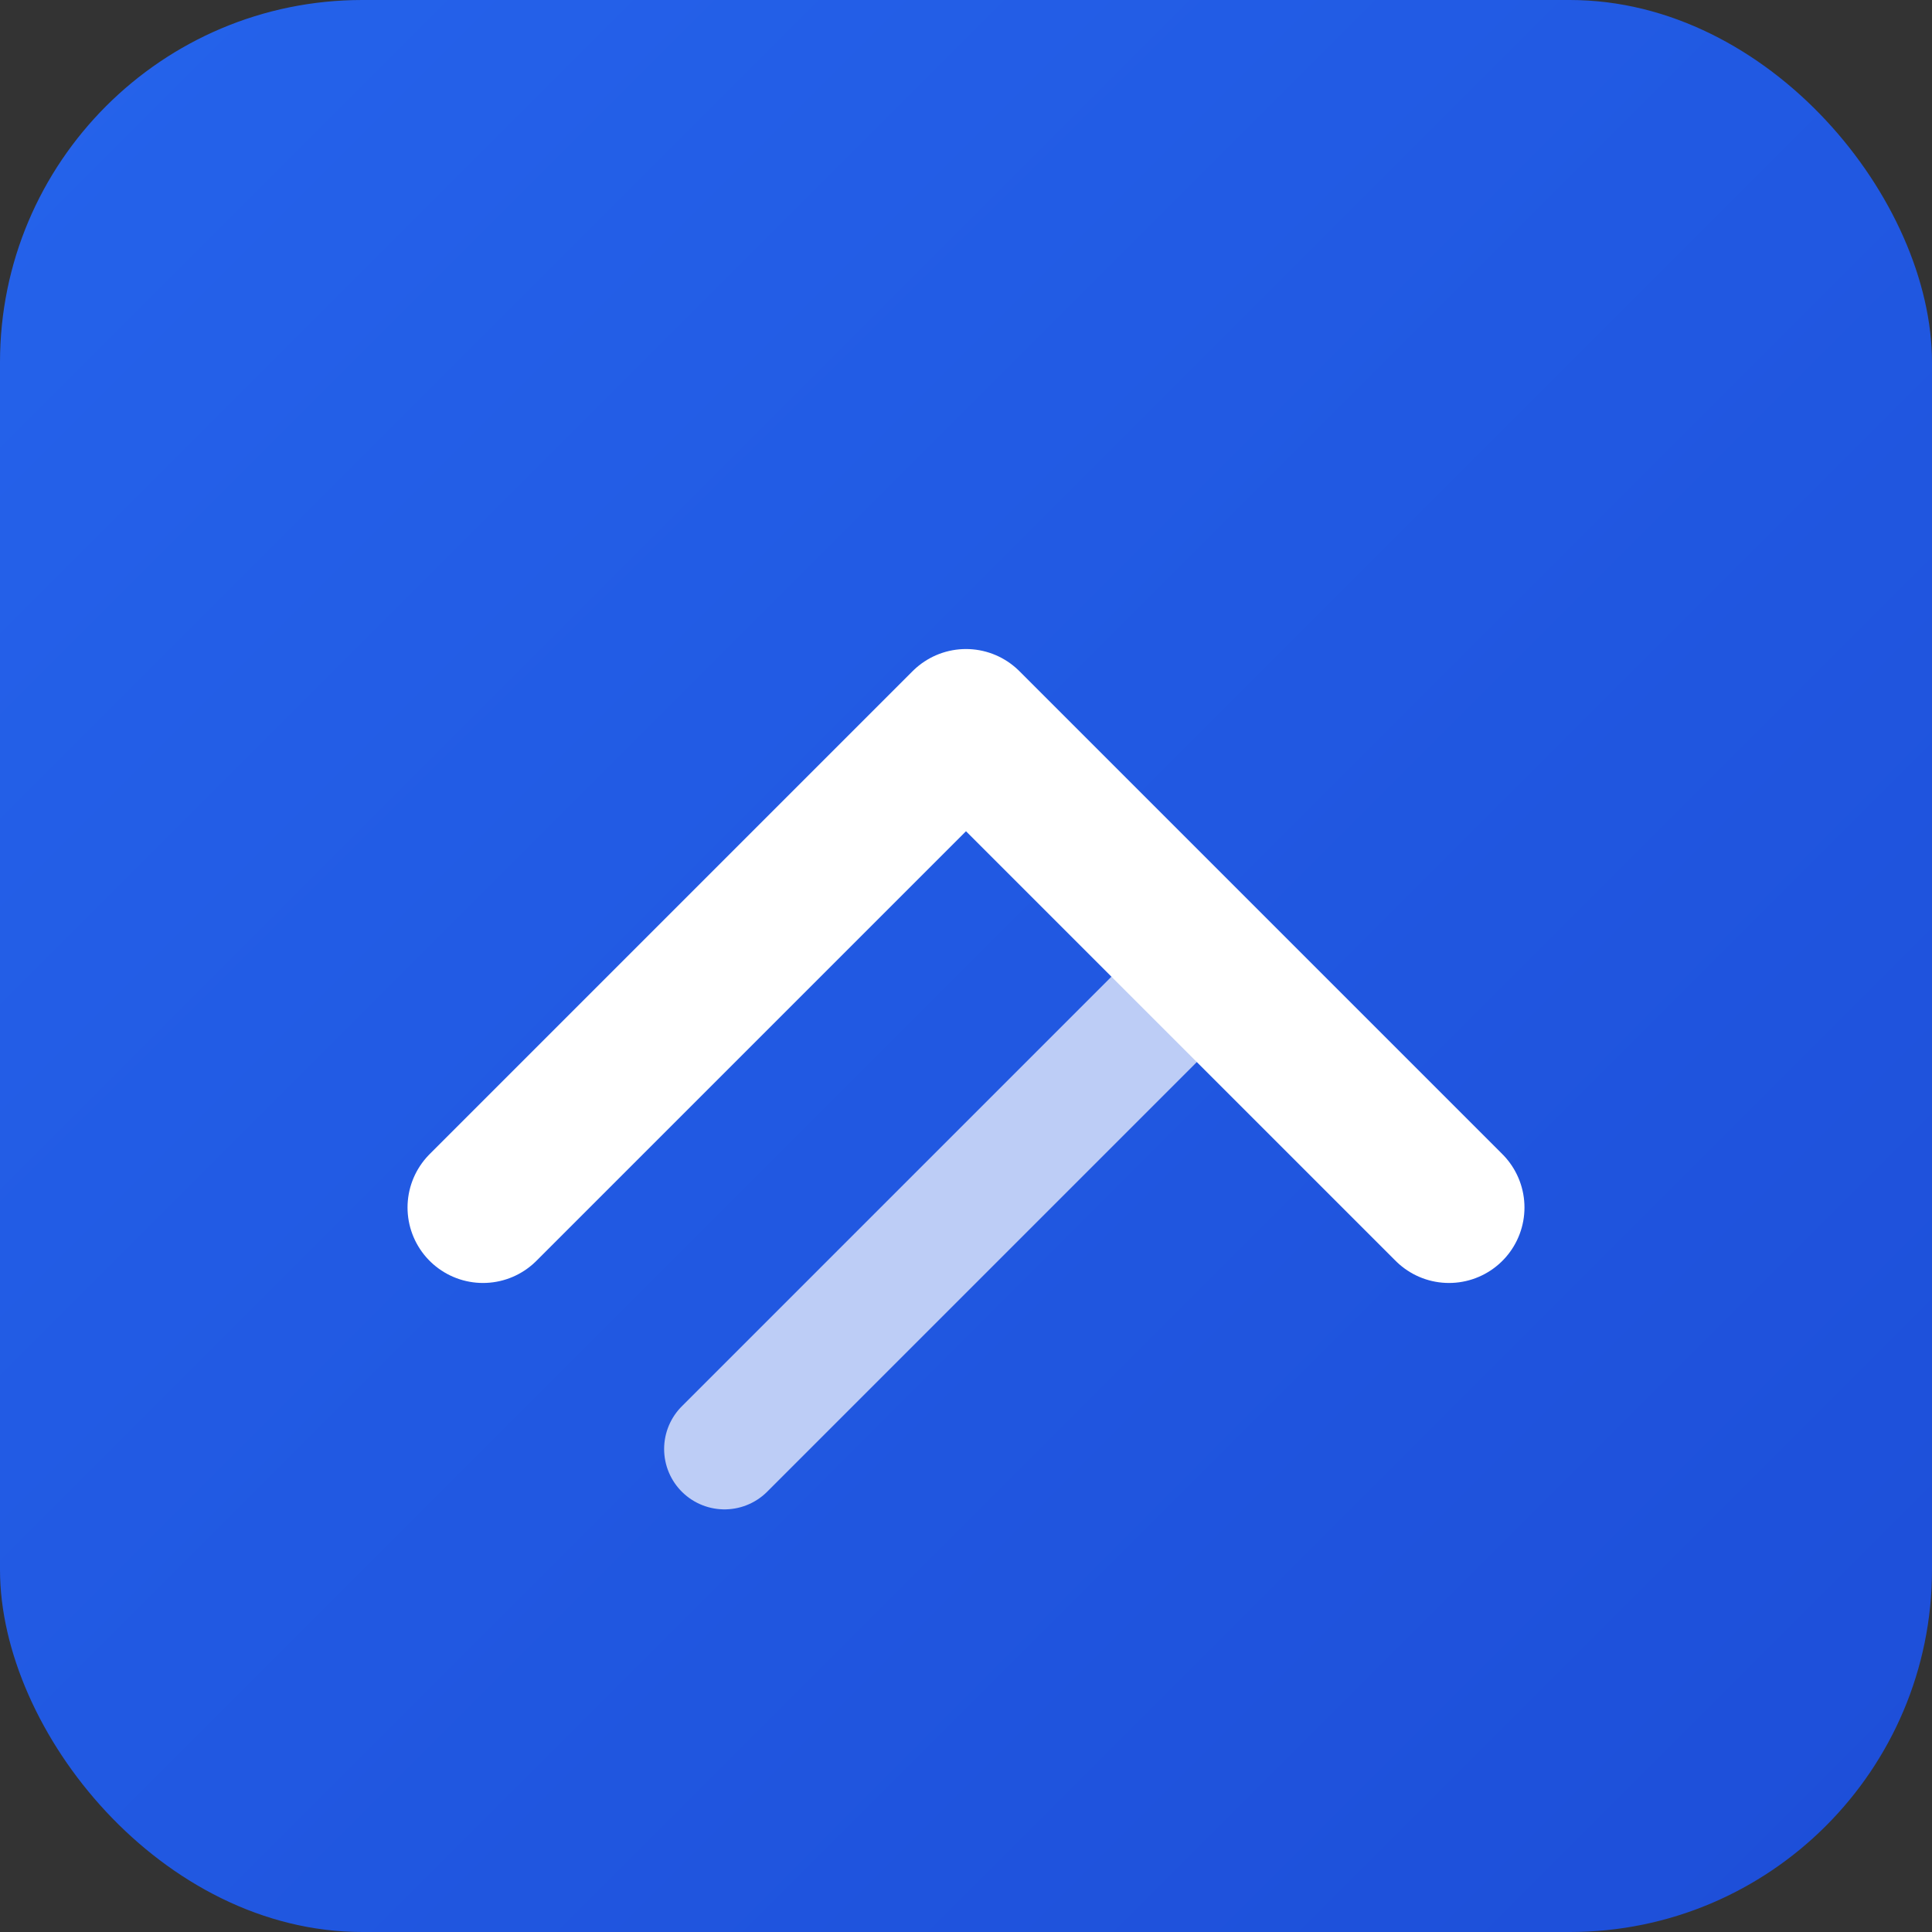<svg width="32" height="32" viewBox="0 0 32 32" fill="none" xmlns="http://www.w3.org/2000/svg">
  <rect x="0" y="0" width="32" height="32" fill="#333333" stroke="none"/>
  <defs>
    <linearGradient id="gradient" x1="0%" y1="0%" x2="100%" y2="100%">
      <stop offset="0%" style="stop-color:#2563eb;stop-opacity:1" />
      <stop offset="100%" style="stop-color:#1d4ed8;stop-opacity:1" />
    </linearGradient>
  </defs>
  <rect width="32" height="32" rx="6" fill="url(#gradient)"/>
  <path d="M8 20L16 12L24 20" stroke="white" stroke-width="2.5" stroke-linecap="round" stroke-linejoin="round"/>
  <path d="M12 24L20 16L24 20" stroke="white" stroke-width="2" stroke-linecap="round" stroke-linejoin="round" opacity="0.7"/>
</svg>
